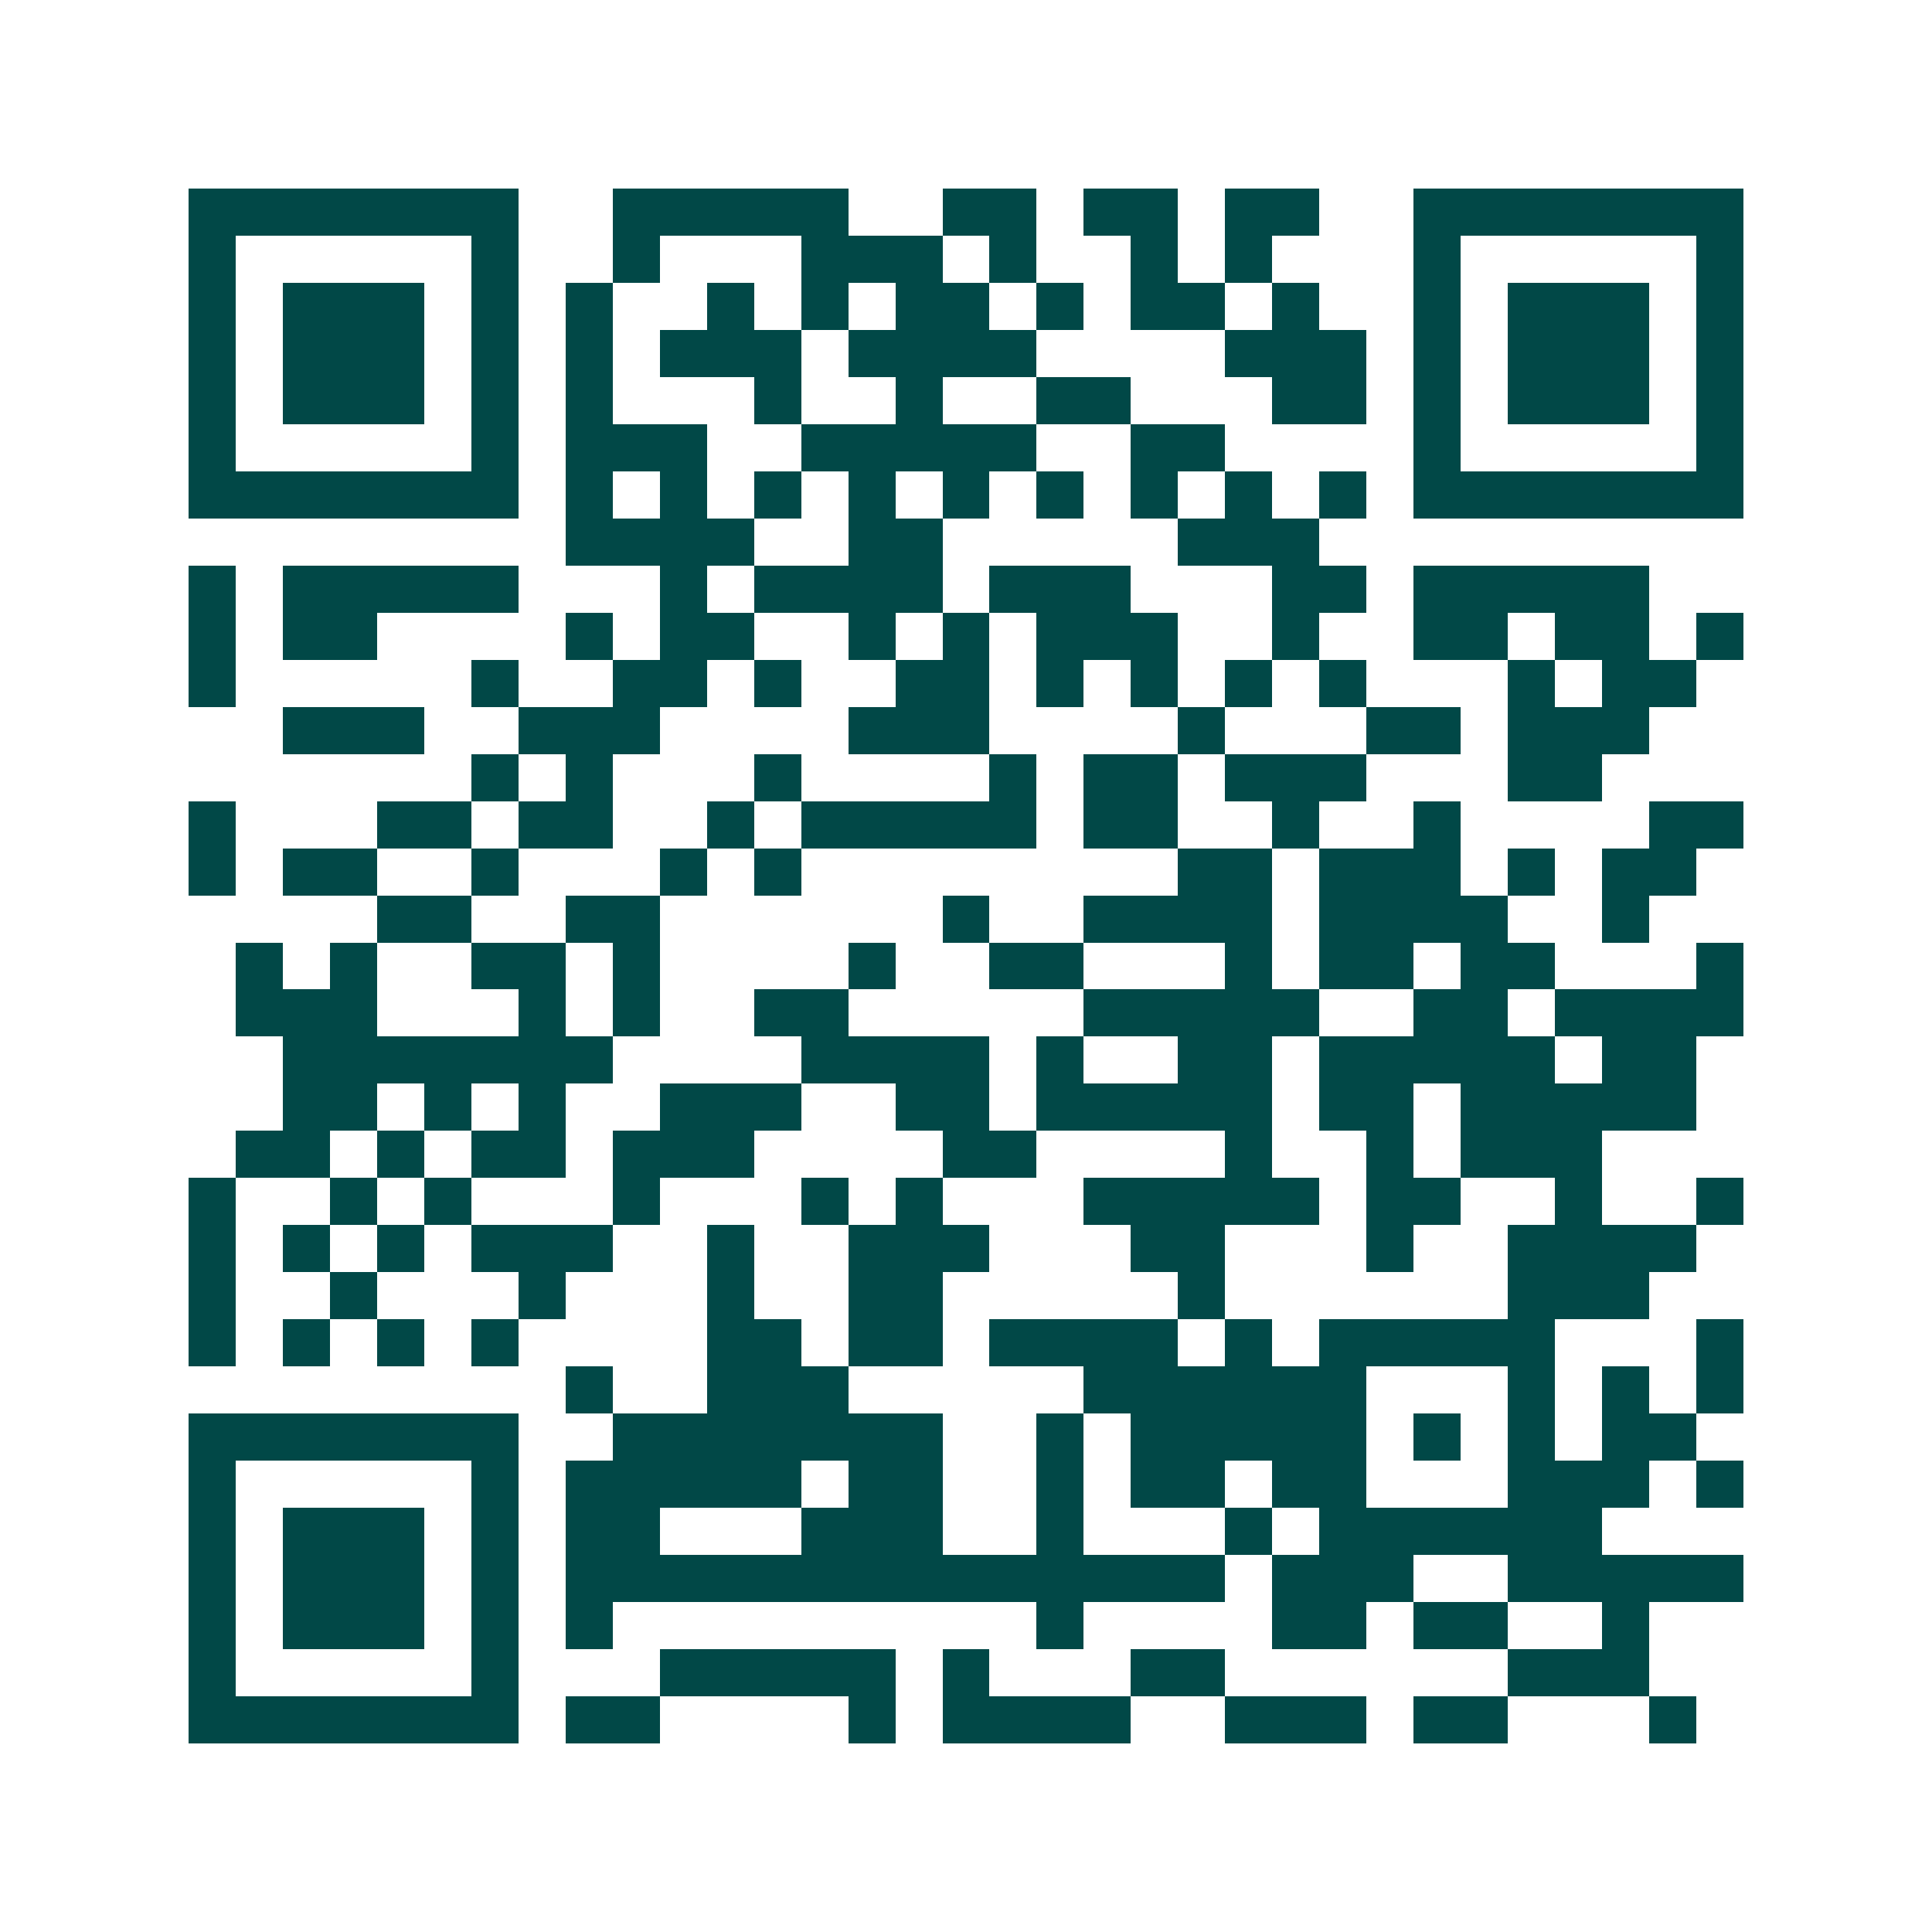 <svg xmlns="http://www.w3.org/2000/svg" width="200" height="200" viewBox="0 0 41 41" shape-rendering="crispEdges"><path fill="#ffffff" d="M0 0h41v41H0z"/><path stroke="#014847" d="M4 4.5h7m2 0h5m2 0h2m1 0h2m1 0h2m2 0h7M4 5.5h1m5 0h1m2 0h1m3 0h3m1 0h1m2 0h1m1 0h1m3 0h1m5 0h1M4 6.5h1m1 0h3m1 0h1m1 0h1m2 0h1m1 0h1m1 0h2m1 0h1m1 0h2m1 0h1m2 0h1m1 0h3m1 0h1M4 7.5h1m1 0h3m1 0h1m1 0h1m1 0h3m1 0h4m4 0h3m1 0h1m1 0h3m1 0h1M4 8.5h1m1 0h3m1 0h1m1 0h1m3 0h1m2 0h1m2 0h2m3 0h2m1 0h1m1 0h3m1 0h1M4 9.5h1m5 0h1m1 0h3m2 0h5m2 0h2m4 0h1m5 0h1M4 10.5h7m1 0h1m1 0h1m1 0h1m1 0h1m1 0h1m1 0h1m1 0h1m1 0h1m1 0h1m1 0h7M12 11.5h4m2 0h2m5 0h3M4 12.5h1m1 0h5m3 0h1m1 0h4m1 0h3m3 0h2m1 0h5M4 13.5h1m1 0h2m4 0h1m1 0h2m2 0h1m1 0h1m1 0h3m2 0h1m2 0h2m1 0h2m1 0h1M4 14.5h1m5 0h1m2 0h2m1 0h1m2 0h2m1 0h1m1 0h1m1 0h1m1 0h1m3 0h1m1 0h2M6 15.5h3m2 0h3m4 0h3m4 0h1m3 0h2m1 0h3M10 16.5h1m1 0h1m3 0h1m4 0h1m1 0h2m1 0h3m3 0h2M4 17.5h1m3 0h2m1 0h2m2 0h1m1 0h5m1 0h2m2 0h1m2 0h1m4 0h2M4 18.5h1m1 0h2m2 0h1m3 0h1m1 0h1m8 0h2m1 0h3m1 0h1m1 0h2M8 19.5h2m2 0h2m6 0h1m2 0h4m1 0h4m2 0h1M5 20.5h1m1 0h1m2 0h2m1 0h1m4 0h1m2 0h2m3 0h1m1 0h2m1 0h2m3 0h1M5 21.5h3m3 0h1m1 0h1m2 0h2m5 0h5m2 0h2m1 0h4M6 22.5h7m4 0h4m1 0h1m2 0h2m1 0h5m1 0h2M6 23.5h2m1 0h1m1 0h1m2 0h3m2 0h2m1 0h5m1 0h2m1 0h5M5 24.5h2m1 0h1m1 0h2m1 0h3m4 0h2m4 0h1m2 0h1m1 0h3M4 25.5h1m2 0h1m1 0h1m3 0h1m3 0h1m1 0h1m3 0h5m1 0h2m2 0h1m2 0h1M4 26.5h1m1 0h1m1 0h1m1 0h3m2 0h1m2 0h3m3 0h2m3 0h1m2 0h4M4 27.5h1m2 0h1m3 0h1m3 0h1m2 0h2m5 0h1m6 0h3M4 28.5h1m1 0h1m1 0h1m1 0h1m4 0h2m1 0h2m1 0h4m1 0h1m1 0h5m3 0h1M12 29.5h1m2 0h3m5 0h6m3 0h1m1 0h1m1 0h1M4 30.5h7m2 0h7m2 0h1m1 0h5m1 0h1m1 0h1m1 0h2M4 31.5h1m5 0h1m1 0h5m1 0h2m2 0h1m1 0h2m1 0h2m3 0h3m1 0h1M4 32.5h1m1 0h3m1 0h1m1 0h2m3 0h3m2 0h1m3 0h1m1 0h6M4 33.5h1m1 0h3m1 0h1m1 0h14m1 0h3m2 0h5M4 34.5h1m1 0h3m1 0h1m1 0h1m9 0h1m4 0h2m1 0h2m2 0h1M4 35.5h1m5 0h1m3 0h5m1 0h1m3 0h2m6 0h3M4 36.5h7m1 0h2m4 0h1m1 0h4m2 0h3m1 0h2m3 0h1"/></svg>
